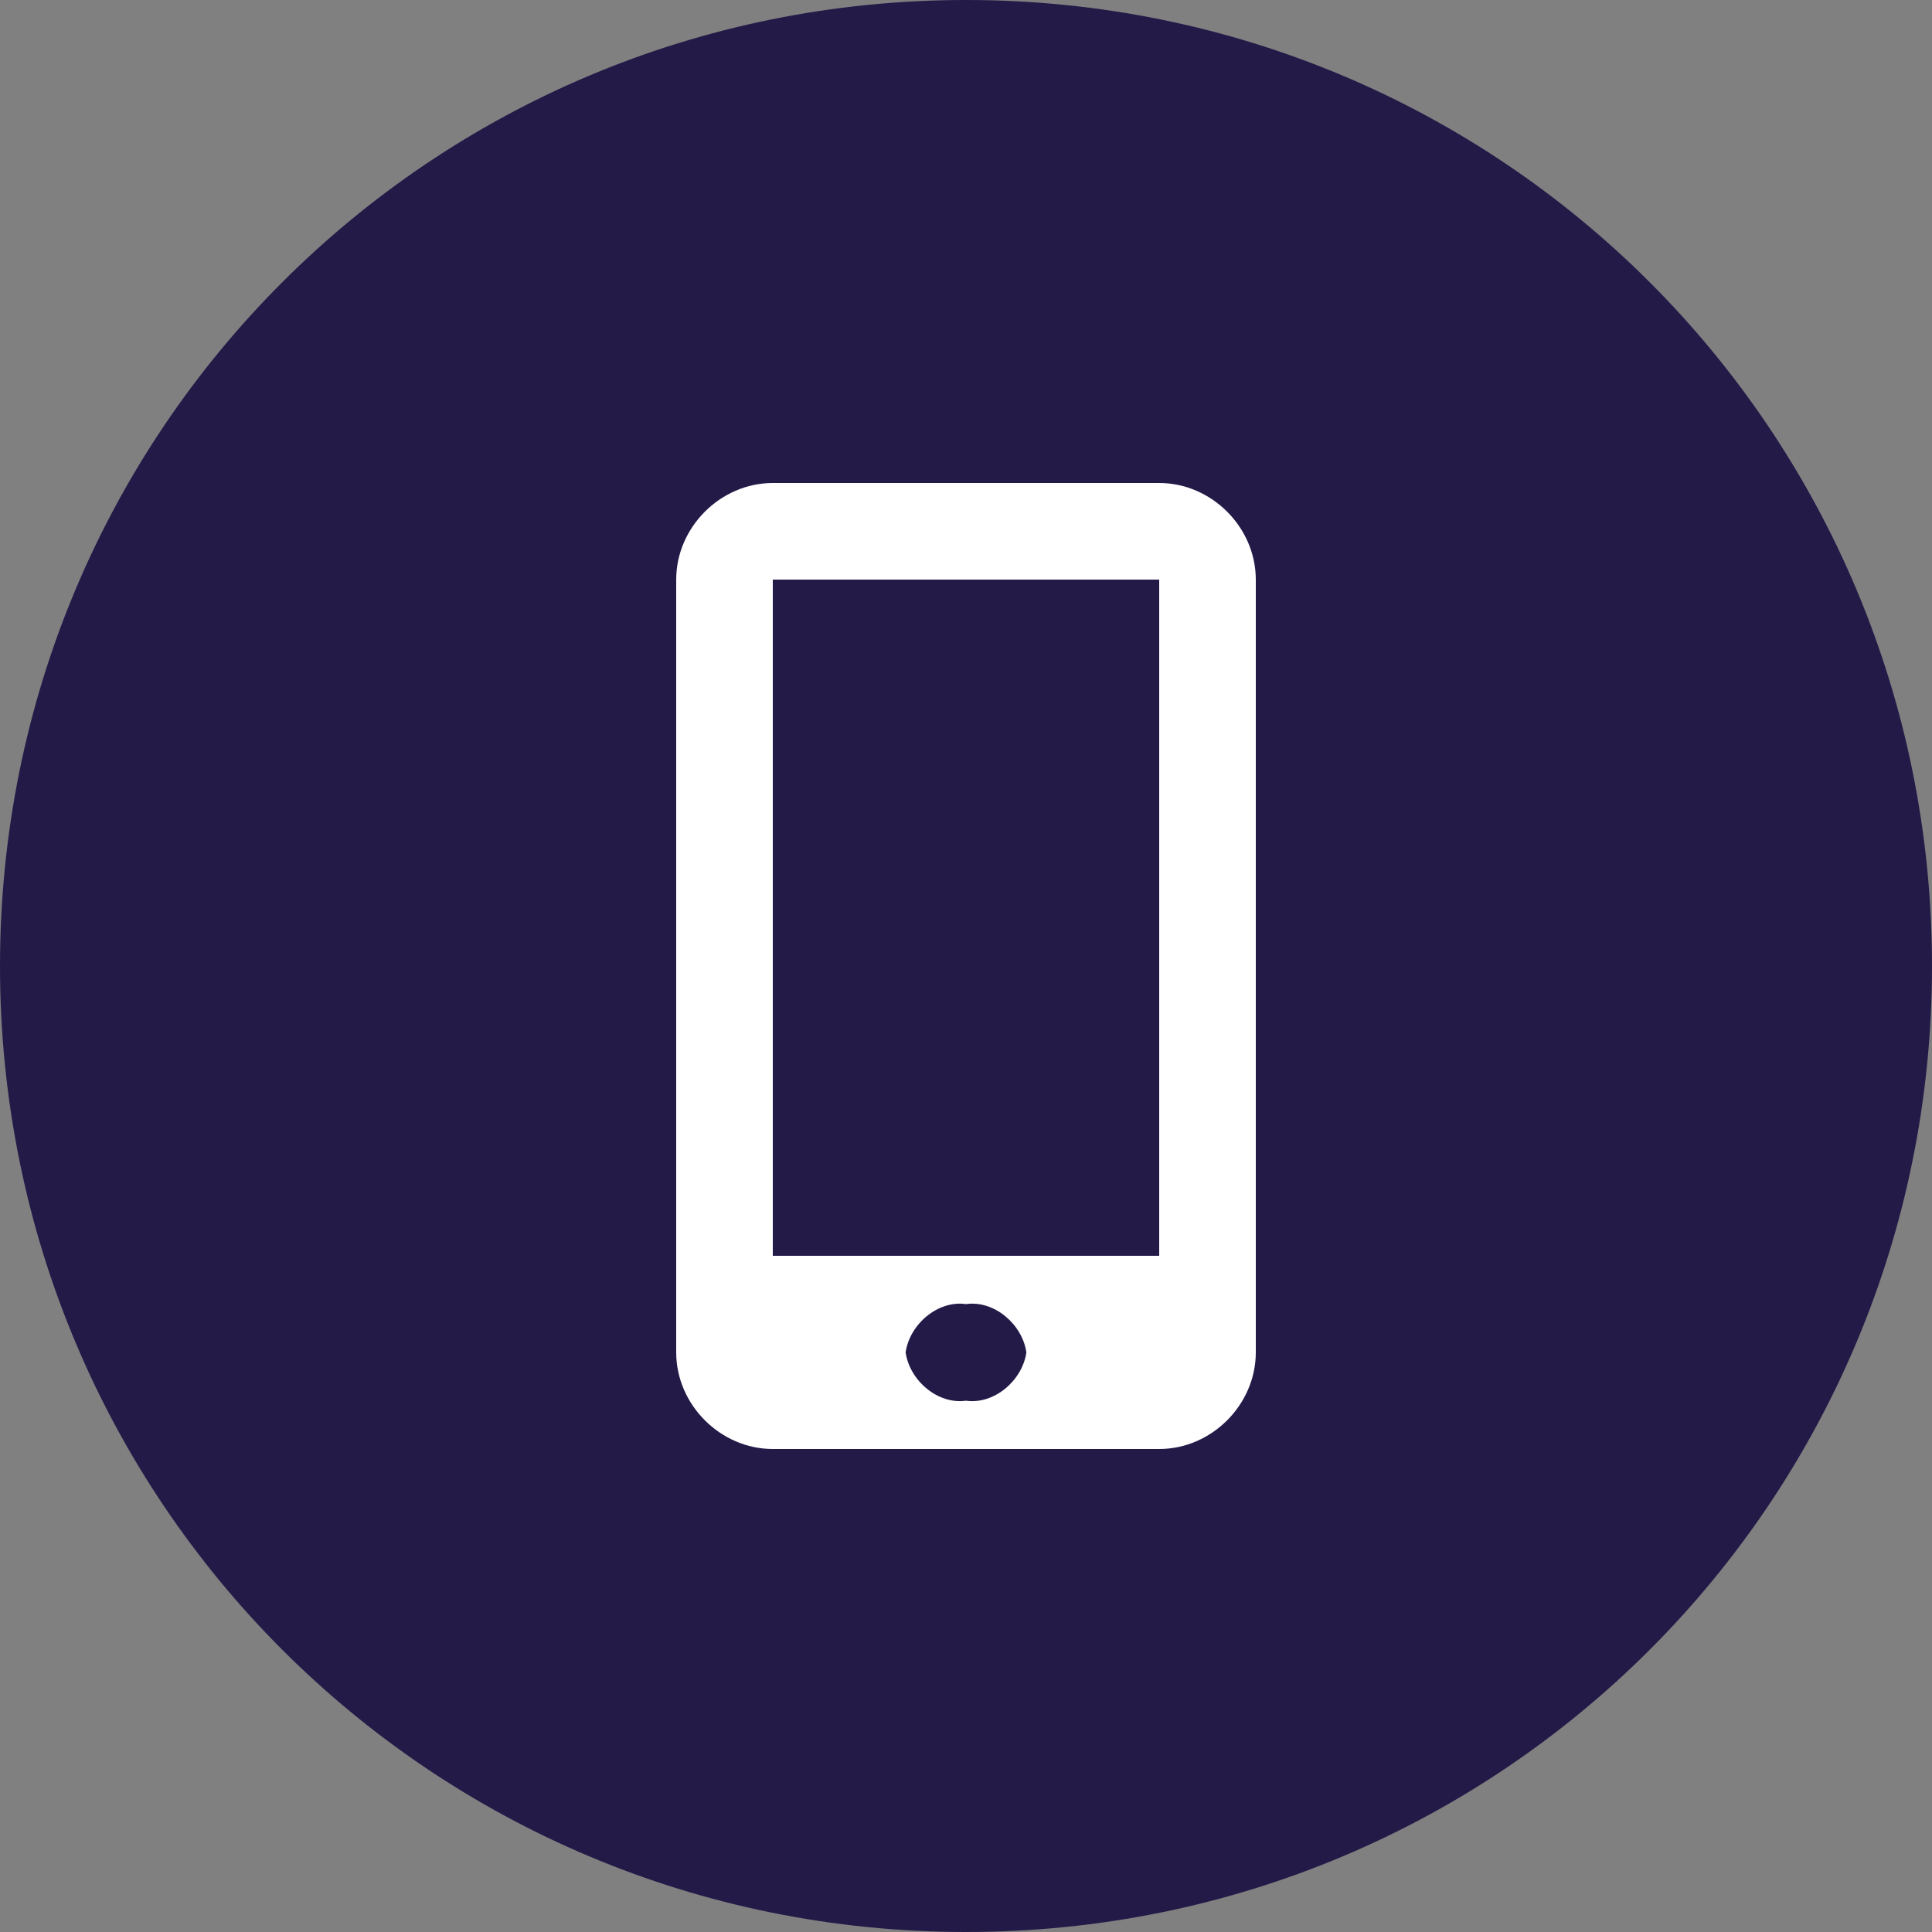 <?xml version="1.0" encoding="utf-8"?>
<!-- Generator: Adobe Illustrator 25.2.3, SVG Export Plug-In . SVG Version: 6.00 Build 0)  -->
<svg version="1.1" id="Layer_1" xmlns="http://www.w3.org/2000/svg" xmlns:xlink="http://www.w3.org/1999/xlink" x="0px" y="0px"
	 viewBox="0 0 48 48" style="enable-background:new 0 0 48 48;" xml:space="preserve">
<rect x="0" y="0" width="48" height="48" fill="#808080" stroke="none"/>
<style type="text/css">
	.st0{fill:#231A48;}
	.st1{fill:#FFFFFF;}
</style>
<g>
	<g>
		<path class="st0" d="M24,0C10.7,0,0,10.7,0,24s10.7,24,24,24s24-10.7,24-24S37.3,0,24,0z"/>
	</g>
	<path class="st1" d="M28.8,12h-9.6c-1.3,0-2.4,1.1-2.4,2.4v19.2c0,1.3,1.1,2.4,2.4,2.4h9.6c1.3,0,2.4-1.1,2.4-2.4V14.4
		C31.2,13.1,30.1,12,28.8,12z M24,34.8c-0.7,0.1-1.4-0.5-1.5-1.2c0.1-0.7,0.8-1.3,1.5-1.2c0.7-0.1,1.4,0.5,1.5,1.2
		C25.4,34.3,24.7,34.9,24,34.8z M28.8,31.2h-9.6V14.4h9.6V31.2z"/>
</g>
</svg>
